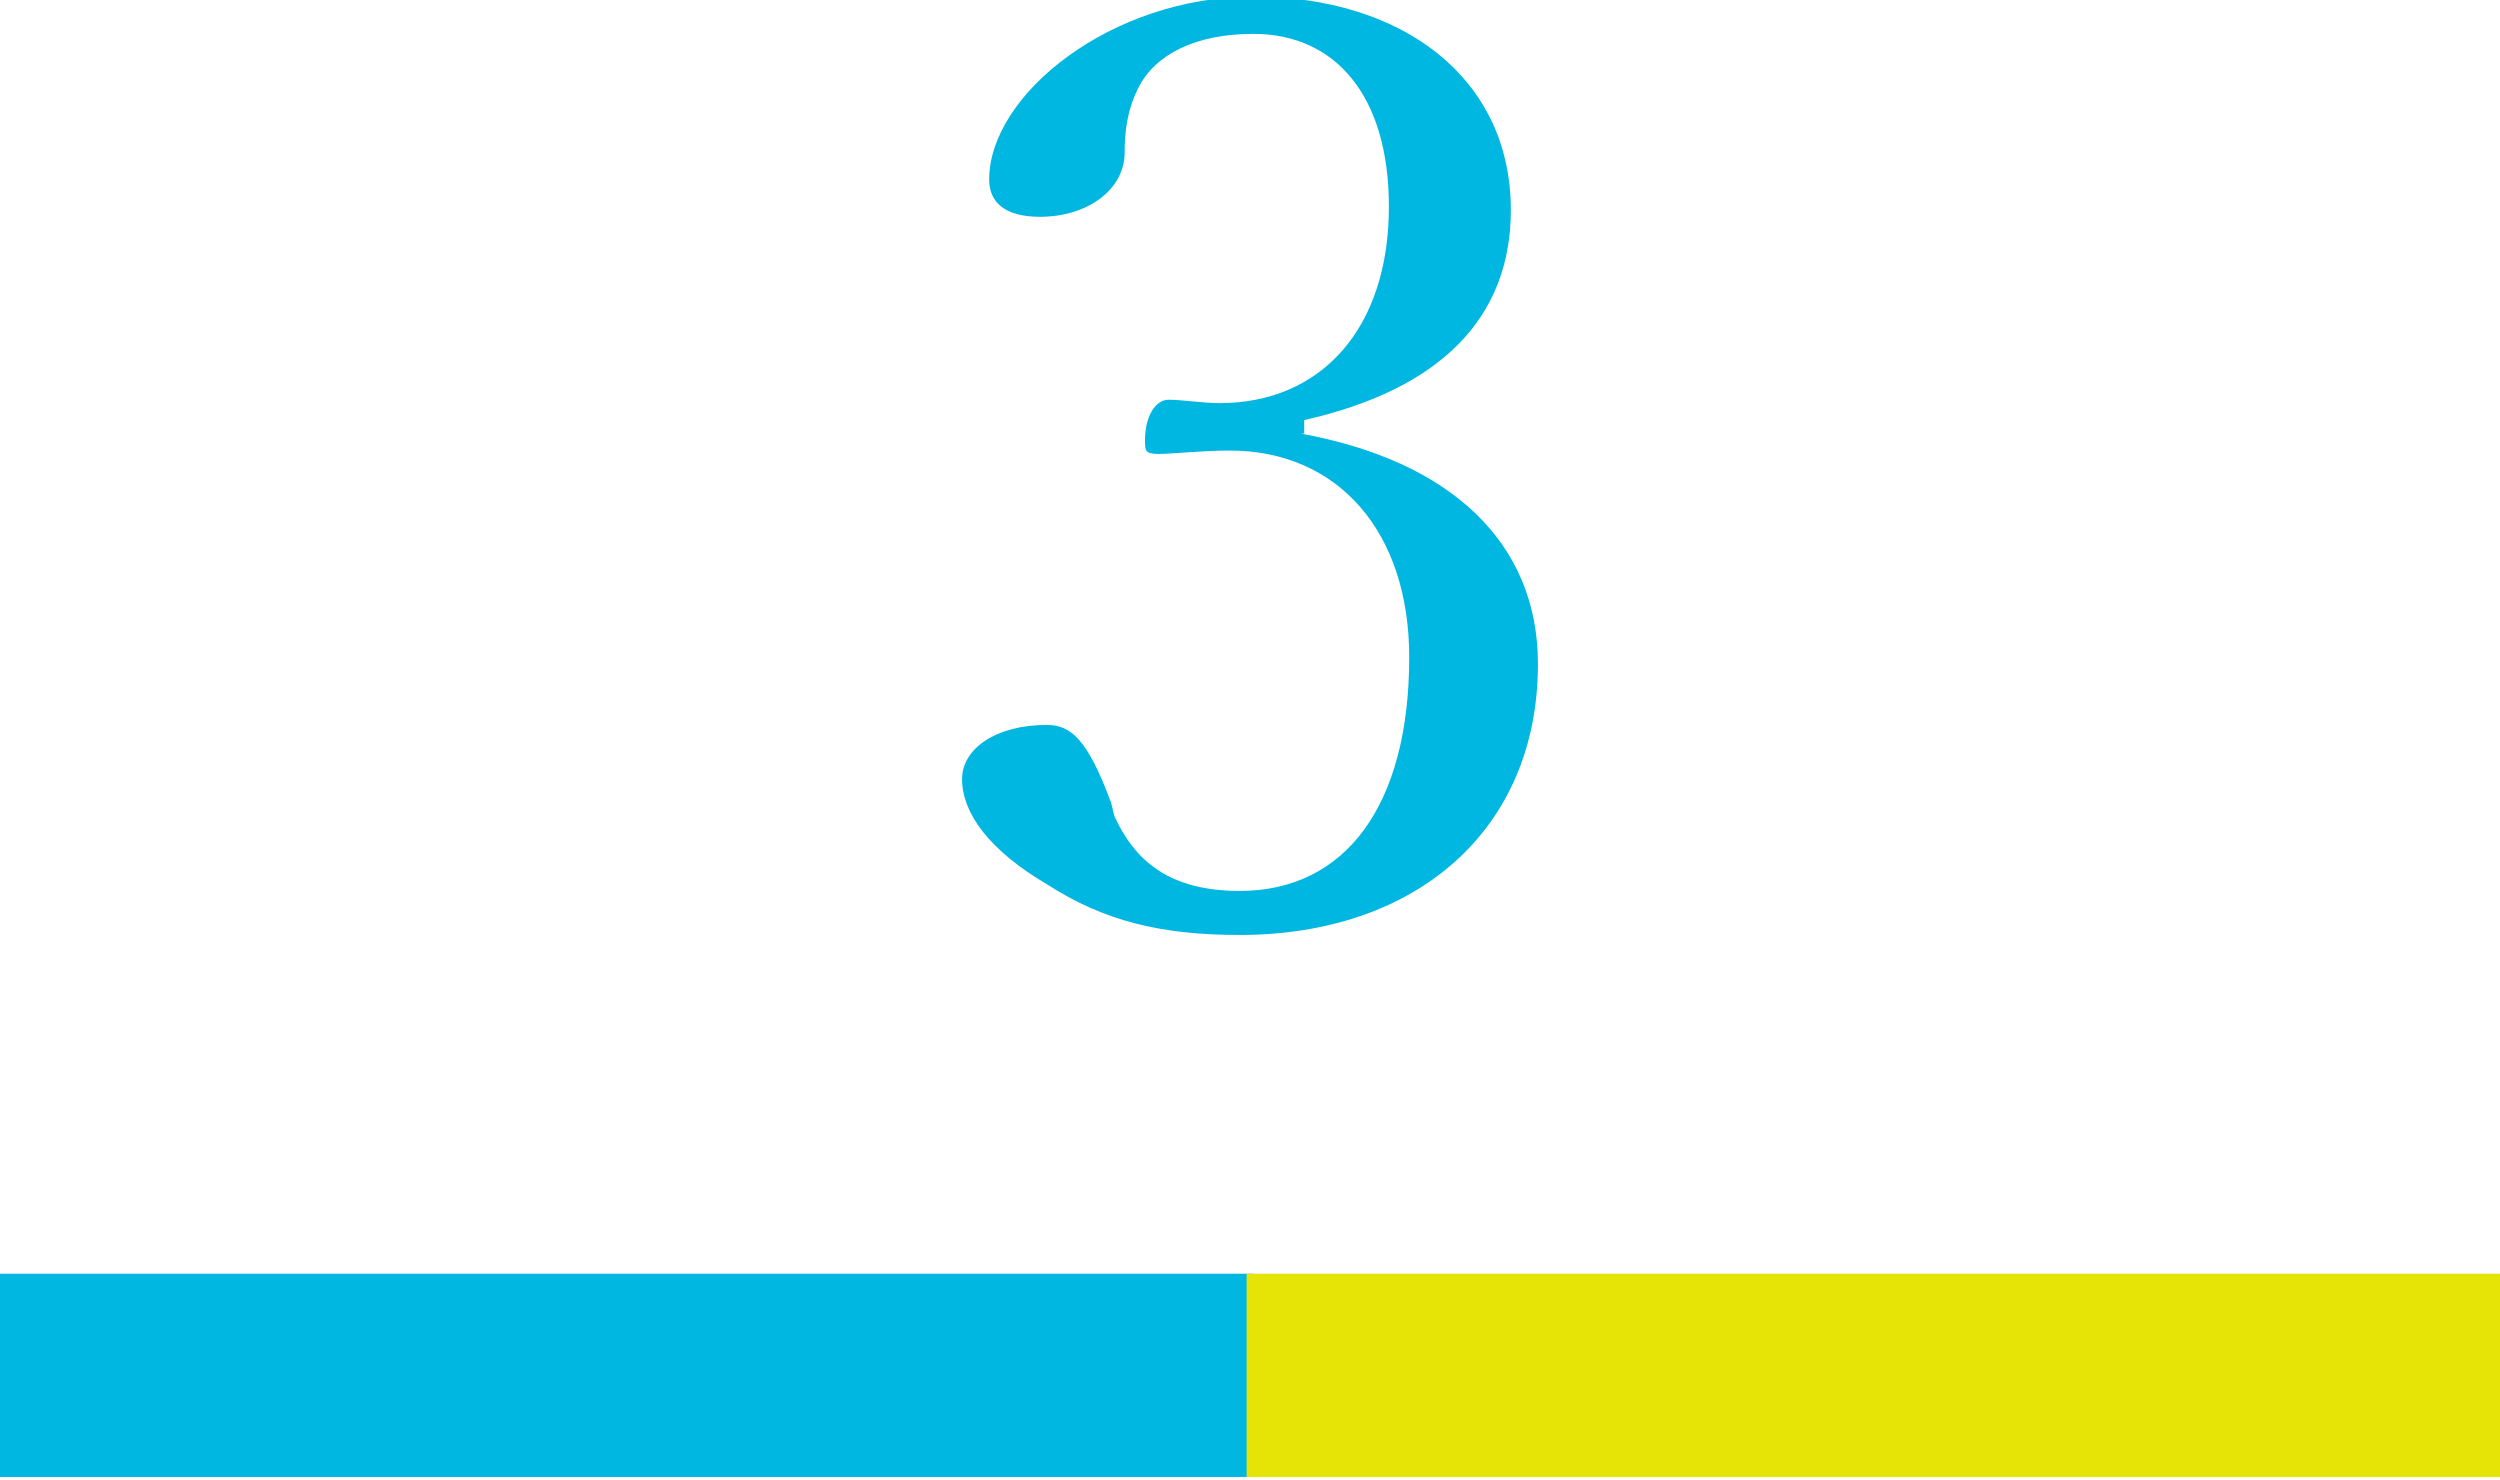 <?xml version="1.0" encoding="utf-8"?>
<!-- Generator: Adobe Illustrator 26.3.1, SVG Export Plug-In . SVG Version: 6.00 Build 0)  -->
<svg version="1.1" id="レイヤー_1" xmlns="http://www.w3.org/2000/svg" xmlns:xlink="http://www.w3.org/1999/xlink" x="0px"
	 y="0px" viewBox="0 0 73.8 43.7" style="enable-background:new 0 0 73.8 43.7;" xml:space="preserve">
<style type="text/css">
	.st0{fill:#00B7E1;}
	.st1{fill:#E6E406;}
</style>
<g>
	<rect y="37.6" class="st0" width="37" height="6"/>
	<rect x="36.8" y="37.6" class="st1" width="37" height="6"/>
</g>
<g>
	<path class="st0" d="M38.4,12.8c4.4,0.8,7,3.2,7,6.8c0,4.9-3.6,8-8.8,8c-2.3,0-4-0.4-5.7-1.5c-1.7-1-2.5-2.1-2.5-3.1
		c0-0.9,1-1.6,2.5-1.6c0.7,0,1.2,0.4,1.9,2.3l0.1,0.4c0.6,1.3,1.6,2.2,3.7,2.2c3.1,0,5-2.5,5-6.9c0-3.7-2.1-6.1-5.3-6.1
		c-0.8,0-1.7,0.1-2.1,0.1c-0.4,0-0.4-0.1-0.4-0.4c0-0.7,0.3-1.2,0.7-1.2c0.4,0,1,0.1,1.5,0.1c3,0,5-2.2,5-5.8c0-3.3-1.6-5.1-4-5.1
		c-1.7,0-2.9,0.6-3.4,1.6c-0.3,0.6-0.4,1.2-0.4,1.9c0,1.1-1.1,1.9-2.5,1.9c-1,0-1.5-0.4-1.5-1.1c0-2.5,3.6-5.4,7.8-5.4
		c4.4,0,7.6,2.4,7.6,6.3c0,3.2-2.1,5.3-6.1,6.2V12.8z"/>
</g>
</svg>
